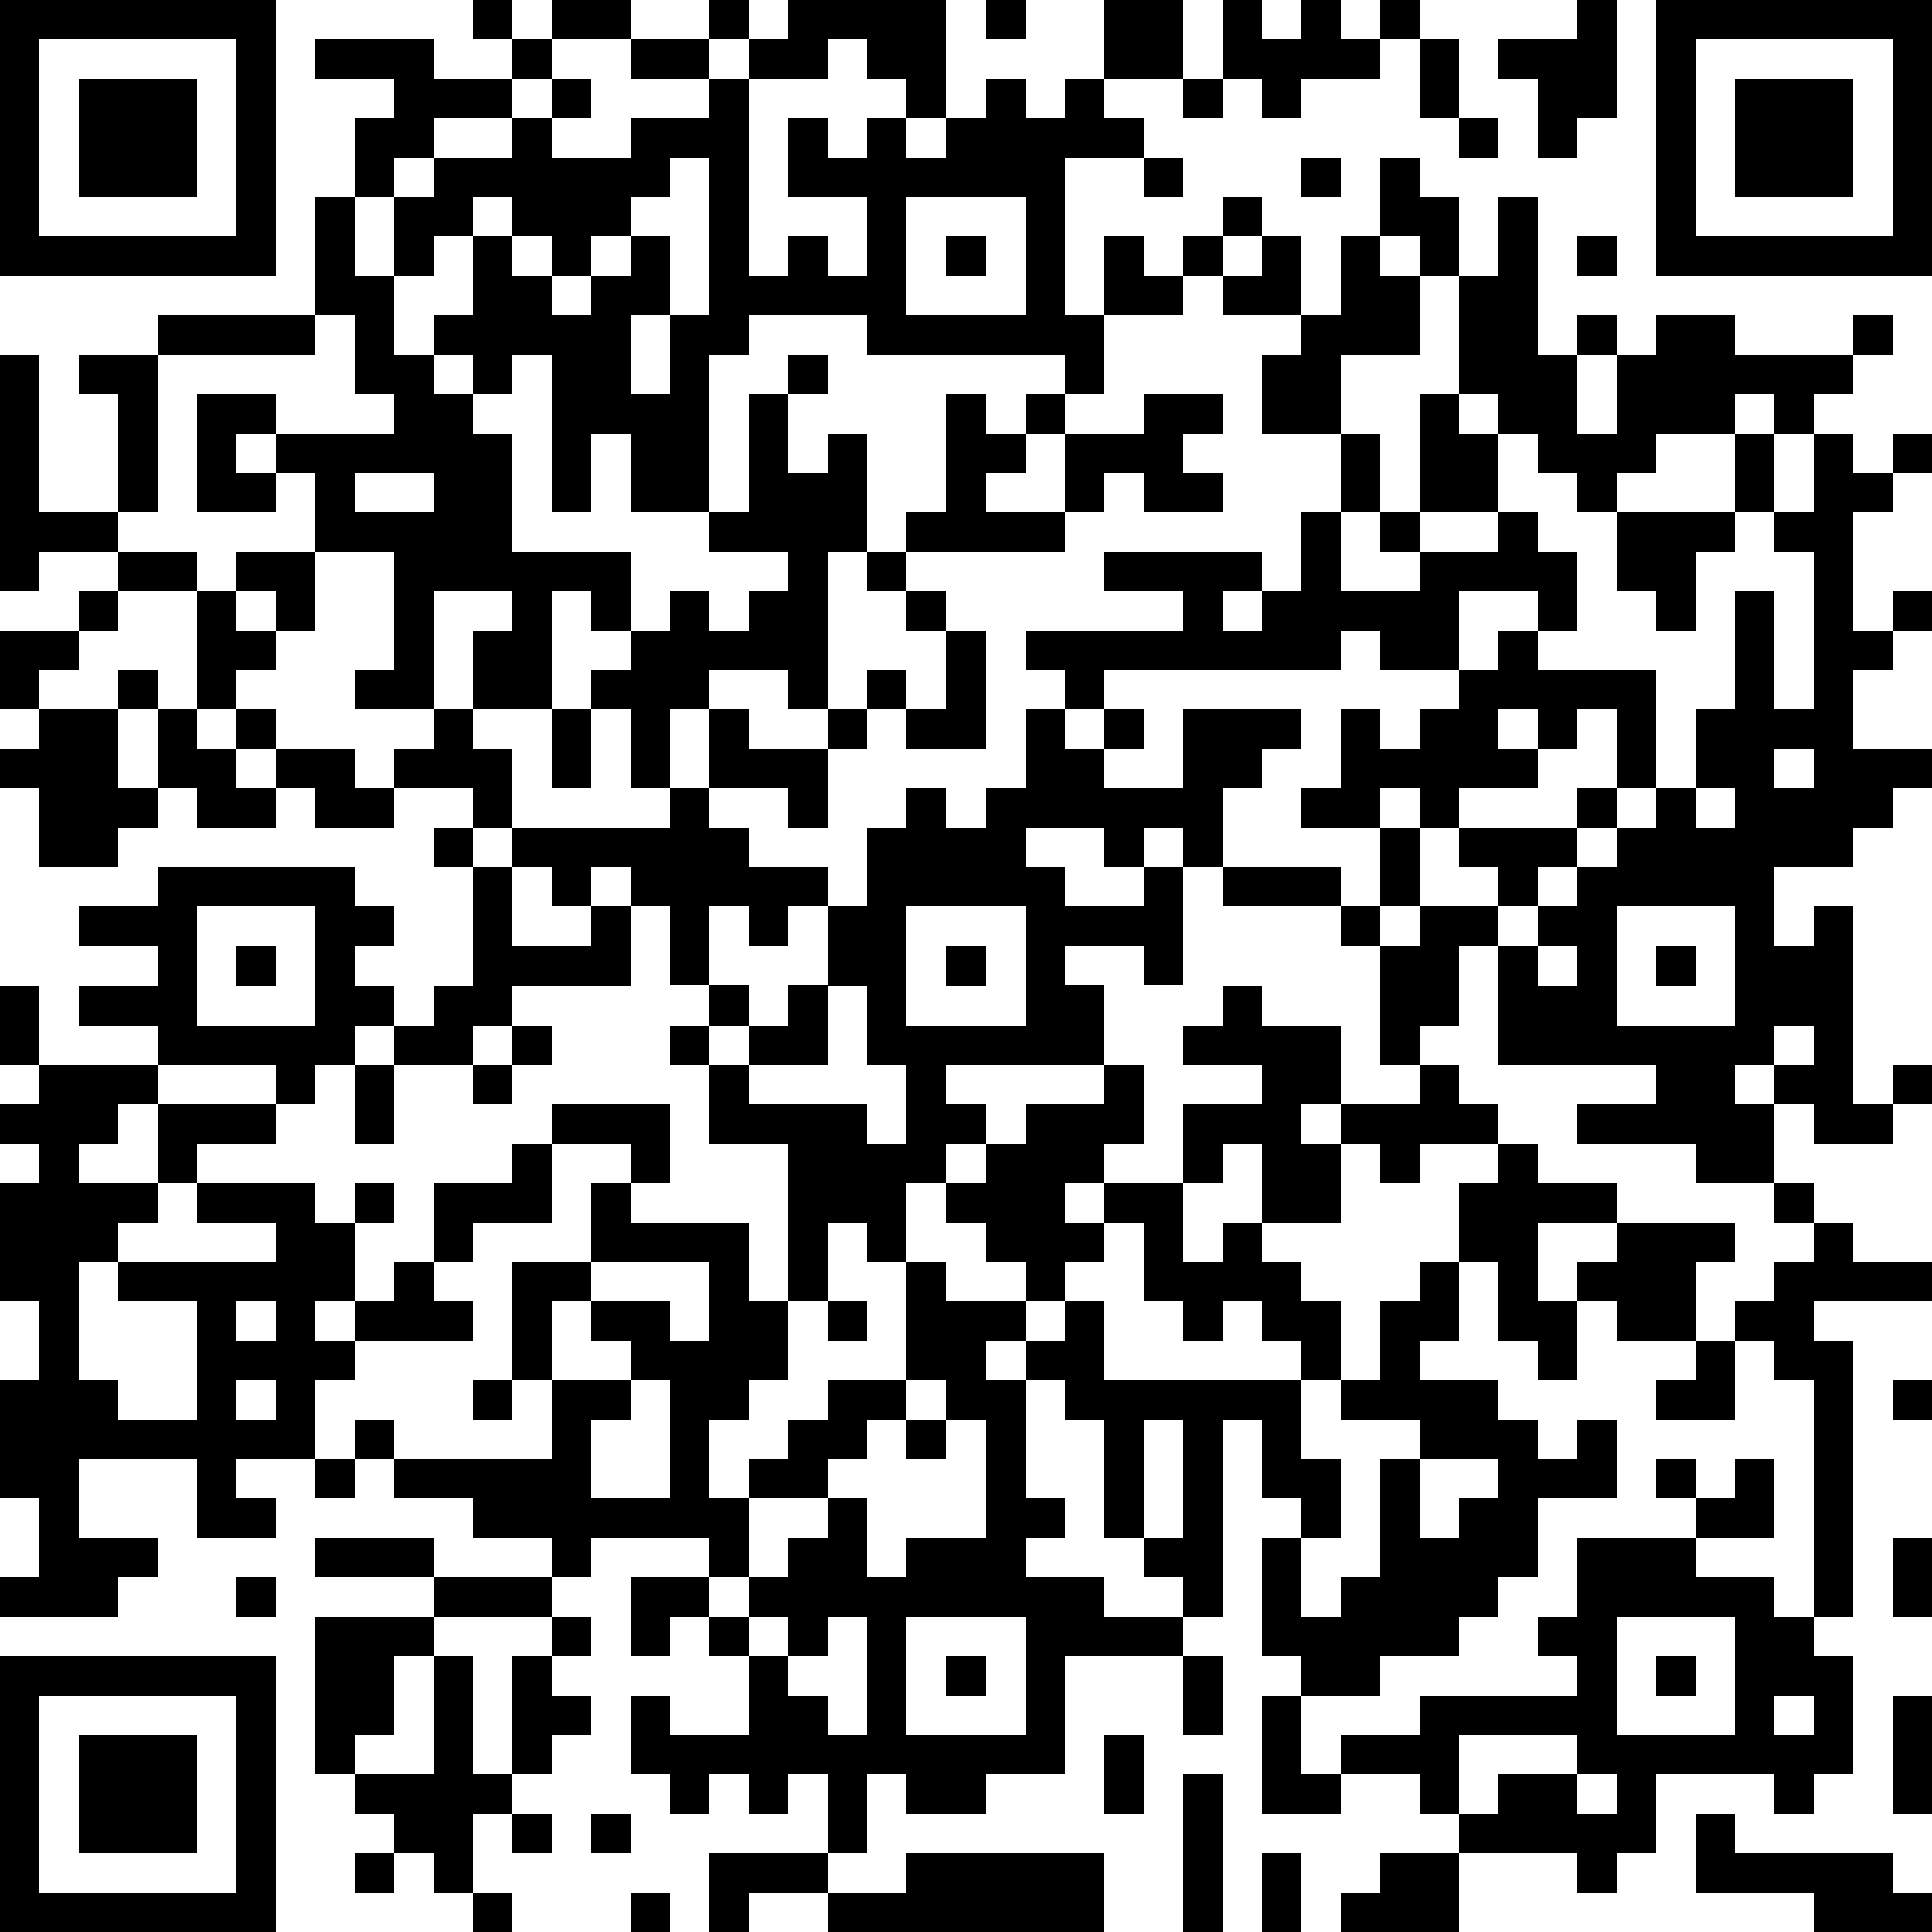 <?xml version="1.0" standalone="yes"?><svg version="1.1" xmlns="http://www.w3.org/2000/svg" xmlns:xlink="http://www.w3.org/1999/xlink" xmlns:ev="http://www.w3.org/2001/xml-events" width="196" height="196" shape-rendering="crispEdges"><path d="M0 0h7v7h-7zM12 0h1v1h-1zM14 0h2v1h-2zM18 0h1v1h-1zM20 0h4v3h-1v-1h-1v-1h-1v1h-2v-1h1zM25 0h1v1h-1zM28 0h2v2h-2zM31 0h1v1h1v-1h1v1h1v-1h1v1h-1v1h-2v1h-1v-1h-1zM40 0h1v3h-1v1h-1v-2h-1v-1h2zM42 0h7v7h-7zM1 1v5h5v-5zM8 1h3v1h2v-1h1v1h-1v1h-2v1h-1v1h-1v-2h1v-1h-2zM16 1h2v1h-2zM36 1h1v2h-1zM43 1v5h5v-5zM2 2h3v3h-3zM14 2h1v1h-1zM18 2h1v5h1v-1h1v1h1v-2h-2v-2h1v1h1v-1h1v1h1v-1h1v-1h1v1h1v-1h1v1h1v1h-2v4h1v-2h1v1h1v-1h1v-1h1v1h-1v1h-1v1h-2v2h-1v-1h-5v-1h-3v1h-1v4h-2v-2h-1v2h-1v-4h-1v1h-1v-1h-1v-1h1v-2h-1v1h-1v-2h1v-1h2v-1h1v1h2v-1h2zM30 2h1v1h-1zM44 2h3v3h-3zM37 3h1v1h-1zM17 4v1h-1v1h-1v1h-1v-1h-1v-1h-1v1h1v1h1v1h1v-1h1v-1h1v2h-1v2h1v-2h1v-4zM29 4h1v1h-1zM33 4h1v1h-1zM35 4h1v1h1v2h-1v-1h-1zM8 5h1v2h1v2h1v1h1v1h1v3h3v2h-1v-1h-1v3h-2v-2h1v-1h-2v3h-2v-1h1v-3h-2v-2h-1v-1h-1v1h1v1h-2v-3h2v1h3v-1h-1v-2h-1zM23 5v3h3v-3zM38 5h1v4h1v-1h1v1h-1v2h1v-2h1v-1h2v1h3v-1h1v1h-1v1h-1v1h-1v-1h-1v1h-2v1h-1v1h-1v-1h-1v-1h-1v-1h-1v-3h1zM24 6h1v1h-1zM32 6h1v2h-2v-1h1zM34 6h1v1h1v2h-2v2h-2v-2h1v-1h1zM40 6h1v1h-1zM4 8h4v1h-4zM0 9h1v4h2v-3h-1v-1h2v4h-1v1h-2v1h-1zM20 9h1v1h-1zM19 10h1v2h1v-1h1v3h-1v4h-1v-1h-2v1h-1v2h-1v-2h-1v-1h1v-1h1v-1h1v1h1v-1h1v-1h-2v-1h1zM24 10h1v1h1v-1h1v1h-1v1h-1v1h2v-2h2v-1h2v1h-1v1h1v1h-2v-1h-1v1h-1v1h-4v-1h1zM36 10h1v1h1v2h-2zM34 11h1v2h-1zM44 11h1v2h-1zM46 11h1v1h1v-1h1v1h-1v1h-1v3h1v-1h1v1h-1v1h-1v2h2v1h-1v1h-1v1h-2v2h1v-1h1v5h1v-1h1v1h-1v1h-2v-1h-1v-1h-1v1h1v2h-2v-1h-3v-1h2v-1h-4v-3h-1v2h-1v1h-1v-3h-1v-1h-3v-1h-1v-1h-1v1h-1v-1h-2v1h1v1h2v-1h1v3h-1v-1h-2v1h1v2h-4v1h1v1h-1v1h-1v2h-1v-1h-1v2h-1v-4h-2v-2h-1v-1h1v-1h-1v-2h-1v-1h-1v1h-1v-1h-1v-1h-1v-1h-2v-1h1v-1h1v1h1v2h4v-1h1v-2h1v1h2v-1h1v-1h1v1h-1v1h-1v2h-1v-1h-2v1h1v1h2v1h-1v1h-1v-1h-1v2h1v1h-1v1h1v-1h1v-1h1v-2h1v-2h1v-1h1v1h1v-1h1v-2h1v-1h-1v-1h4v-1h-2v-1h4v1h-1v1h1v-1h1v-2h1v2h2v-1h-1v-1h1v1h2v-1h1v1h1v2h-1v-1h-2v2h-2v-1h-1v1h-6v1h-1v1h1v-1h1v1h-1v1h2v-2h3v1h-1v1h-1v2h3v1h1v-2h-2v-1h1v-2h1v1h1v-1h1v-1h1v-1h1v1h3v3h-1v-2h-1v1h-1v-1h-1v1h1v1h-2v1h-1v-1h-1v1h1v2h-1v1h1v-1h2v-1h-1v-1h3v-1h1v1h-1v1h-1v1h-1v1h1v-1h1v-1h1v-1h1v-1h1v-2h1v-3h1v3h1v-4h-1v-1h1zM9 12v1h2v-1zM41 13h3v1h-1v2h-1v-1h-1zM3 14h2v1h-2zM6 14h2v2h-1v-1h-1zM22 14h1v1h-1zM2 15h1v1h-1zM5 15h1v1h1v1h-1v1h-1zM23 15h1v1h-1zM0 16h2v1h-1v1h-1zM24 16h1v3h-2v-1h1zM3 17h1v1h-1zM1 18h2v2h1v-2h1v1h1v-1h1v1h-1v1h1v-1h2v1h1v1h-2v-1h-1v1h-2v-1h-1v1h-1v1h-2v-2h-1v-1h1zM14 18h1v2h-1zM45 19v1h1v-1zM43 20v1h1v-1zM11 21h1v1h-1zM4 22h5v1h1v1h-1v1h1v1h-1v1h-1v1h-1v-1h-3v-1h-2v-1h2v-1h-2v-1h2zM12 22h1v2h2v-1h1v2h-3v1h-1v1h-2v-1h1v-1h1zM5 23v3h3v-3zM23 23v3h3v-3zM41 23v3h3v-3zM6 24h1v1h-1zM24 24h1v1h-1zM39 24v1h1v-1zM42 24h1v1h-1zM0 25h1v2h-1zM21 25v2h-2v1h3v1h1v-2h-1v-2zM31 25h1v1h2v2h-1v1h1v-1h2v-1h1v1h1v1h-2v1h-1v-1h-1v2h-2v-2h-1v1h-1v-2h2v-1h-2v-1h1zM13 26h1v1h-1zM45 26v1h1v-1zM1 27h3v1h-1v1h-1v1h2v-2h3v1h-2v1h-1v1h-1v1h-1v3h1v1h2v-3h-2v-1h4v-1h-2v-1h3v1h1v-1h1v1h-1v2h-1v1h1v-1h1v-1h1v-2h2v-1h1v-1h3v2h-1v-1h-2v2h-2v1h-1v1h1v1h-3v1h-1v2h-2v1h1v1h-2v-2h-3v2h2v1h-1v1h-3v-1h1v-2h-1v-3h1v-2h-1v-3h1v-1h-1v-1h1zM9 27h1v2h-1zM12 27h1v1h-1zM28 27h1v2h-1v1h-1v1h1v-1h2v2h1v-1h1v1h1v1h1v2h-1v-1h-1v-1h-1v1h-1v-1h-1v-2h-1v1h-1v1h-1v-1h-1v-1h-1v-1h1v-1h1v-1h2zM38 29h1v1h2v1h-2v2h1v-1h1v-1h3v1h-1v2h-2v-1h-1v2h-1v-1h-1v-2h-1v-2h1zM15 30h1v1h3v2h1v2h-1v1h-1v2h1v-1h1v-1h1v-1h2v-3h1v1h2v1h-1v1h1v-1h1v-1h1v2h5v2h1v2h-1v-1h-1v-2h-1v5h-1v-1h-1v-1h-1v-3h-1v-1h-1v3h1v1h-1v1h2v1h2v1h-3v3h-2v1h-2v-1h-1v2h-1v-2h-1v1h-1v-1h-1v1h-1v-1h-1v-2h1v1h2v-2h-1v-1h-1v1h-1v-2h2v-1h-3v1h-1v-1h-2v-1h-2v-1h-1v-1h1v1h4v-2h-1v-3h2zM45 30h1v1h-1zM46 31h1v1h2v1h-3v1h1v7h-1v-6h-1v-1h-1v-1h1v-1h1zM15 32v1h-1v2h2v-1h-1v-1h2v1h1v-2zM36 32h1v2h-1v1h2v1h1v1h1v-1h1v2h-2v2h-1v1h-1v1h-2v1h-2v-1h-1v-3h1v2h1v-1h1v-3h1v-1h-2v-1h1v-2h1zM6 33v1h1v-1zM21 33h1v1h-1zM43 34h1v2h-2v-1h1zM6 35v1h1v-1zM12 35h1v1h-1zM16 35v1h-1v2h2v-3zM23 35v1h-1v1h-1v1h-2v2h-1v1h1v-1h1v-1h1v-1h1v2h1v-1h2v-3h-1v-1zM48 35h1v1h-1zM23 36h1v1h-1zM29 36v3h1v-3zM8 37h1v1h-1zM36 37v2h1v-1h1v-1zM42 37h1v1h-1zM44 37h1v2h-2v-1h1zM8 39h3v1h-3zM40 39h3v1h2v1h1v1h1v3h-1v1h-1v-1h-3v2h-1v1h-1v-1h-3v-1h-1v-1h-2v-1h2v-1h4v-1h-1v-1h1zM48 39h1v2h-1zM6 40h1v1h-1zM11 40h3v1h-3zM8 41h3v1h-1v2h-1v1h-1zM14 41h1v1h-1zM19 41v1h1v-1zM21 41v1h-1v1h1v1h1v-3zM23 41v3h3v-3zM41 41v3h3v-3zM0 42h7v7h-7zM11 42h1v3h1v-3h1v1h1v1h-1v1h-1v1h-1v2h-1v-1h-1v-1h-1v-1h2zM24 42h1v1h-1zM30 42h1v2h-1zM42 42h1v1h-1zM1 43v5h5v-5zM32 43h1v2h1v1h-2zM45 43v1h1v-1zM48 43h1v3h-1zM2 44h3v3h-3zM28 44h1v2h-1zM37 44v2h1v-1h2v-1zM30 45h1v4h-1zM40 45v1h1v-1zM13 46h1v1h-1zM15 46h1v1h-1zM43 46h1v1h4v1h1v1h-3v-1h-3zM9 47h1v1h-1zM18 47h3v1h-2v1h-1zM23 47h5v2h-7v-1h2zM32 47h1v2h-1zM35 47h2v2h-3v-1h1zM12 48h1v1h-1zM16 48h1v1h-1z" style="fill:#000" transform="translate(0,0) scale(4)"/></svg>